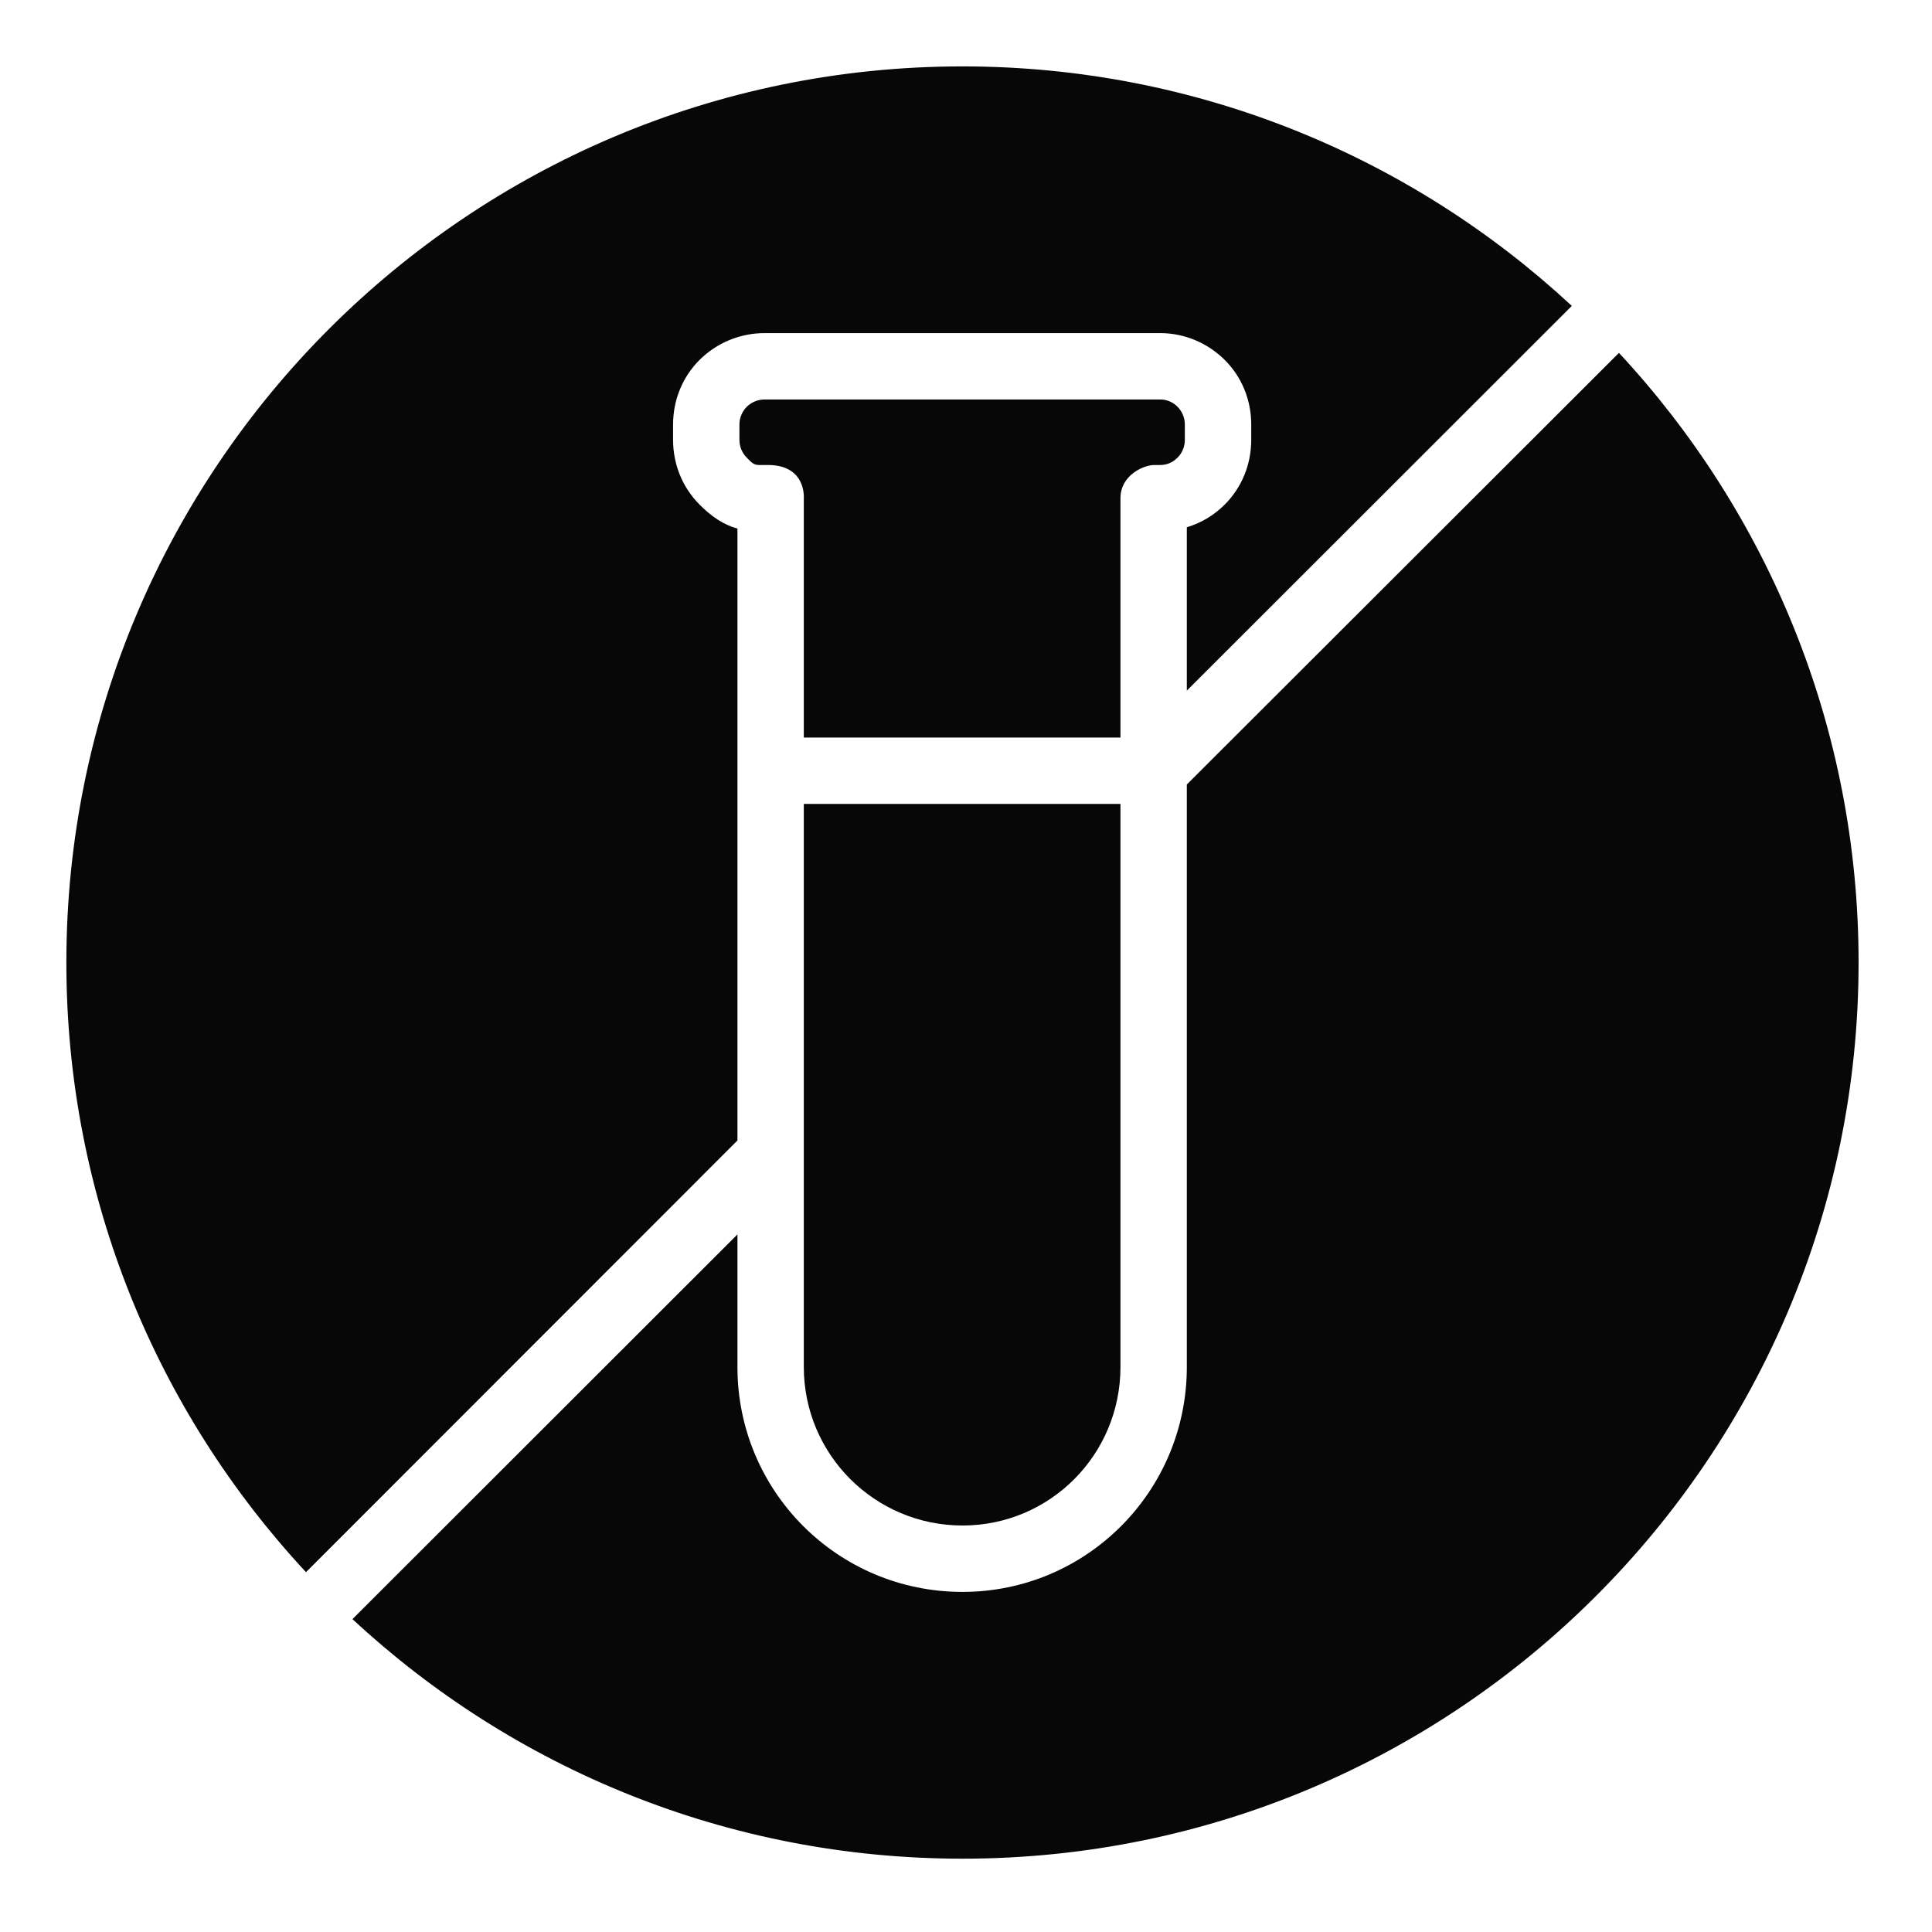 <svg width="60" height="60" viewBox="0 0 60 60" fill="none" xmlns="http://www.w3.org/2000/svg">
<g clip-path="url(#clip0_757_1122)">
<path d="M36.858 24.363L50.278 10.959C54.895 15.925 57.72 22.582 57.72 29.892C57.72 45.251 45.248 57.723 29.891 57.723C22.573 57.723 15.914 54.899 10.946 50.283L22.902 38.336V42.453C22.902 46.31 26.015 49.438 29.891 49.438C33.745 49.438 36.858 46.31 36.858 42.453V24.363Z" fill="#080707"/>
<path d="M29.891 2.062C37.188 2.062 43.846 4.886 48.814 9.5L36.858 21.448V16.375C37.312 16.239 37.703 15.999 38.033 15.672C38.569 15.138 38.858 14.416 38.858 13.664V13.181C38.858 12.429 38.569 11.707 38.033 11.176C37.497 10.644 36.776 10.345 36.034 10.345H23.748C22.985 10.345 22.263 10.644 21.727 11.176C21.192 11.707 20.903 12.429 20.903 13.181V13.664C20.903 14.416 21.192 15.138 21.727 15.672C22.099 16.047 22.469 16.294 22.902 16.416V35.419L9.503 48.825C4.885 43.857 2.061 37.2 2.061 29.892C2.061 14.532 14.533 2.062 29.891 2.062Z" fill="#080707"/>
<path d="M34.797 42.453V24.967H24.963V42.453C24.963 45.172 27.169 47.376 29.891 47.376C32.612 47.376 34.797 45.172 34.797 42.453Z" fill="#080707"/>
<path d="M24.963 22.906H34.797V15.472C34.797 14.756 35.518 14.441 35.848 14.441H36.034C36.24 14.441 36.425 14.359 36.57 14.212C36.714 14.068 36.796 13.87 36.796 13.664V13.181C36.796 12.975 36.714 12.779 36.57 12.633C36.425 12.489 36.24 12.406 36.034 12.406H23.748C23.541 12.406 23.335 12.489 23.191 12.633C23.047 12.779 22.964 12.975 22.964 13.181V13.664C22.964 13.87 23.047 14.068 23.191 14.212C23.205 14.226 23.218 14.239 23.231 14.253C23.334 14.358 23.415 14.441 23.562 14.441H23.85C25.046 14.441 24.963 15.472 24.963 15.472V22.906Z" fill="#080707"/>
</g>
<defs>
<clipPath id="clip0_757_1122">
<rect width="59.78" height="59.783" fill="white"/>
</clipPath>
</defs>
</svg>
